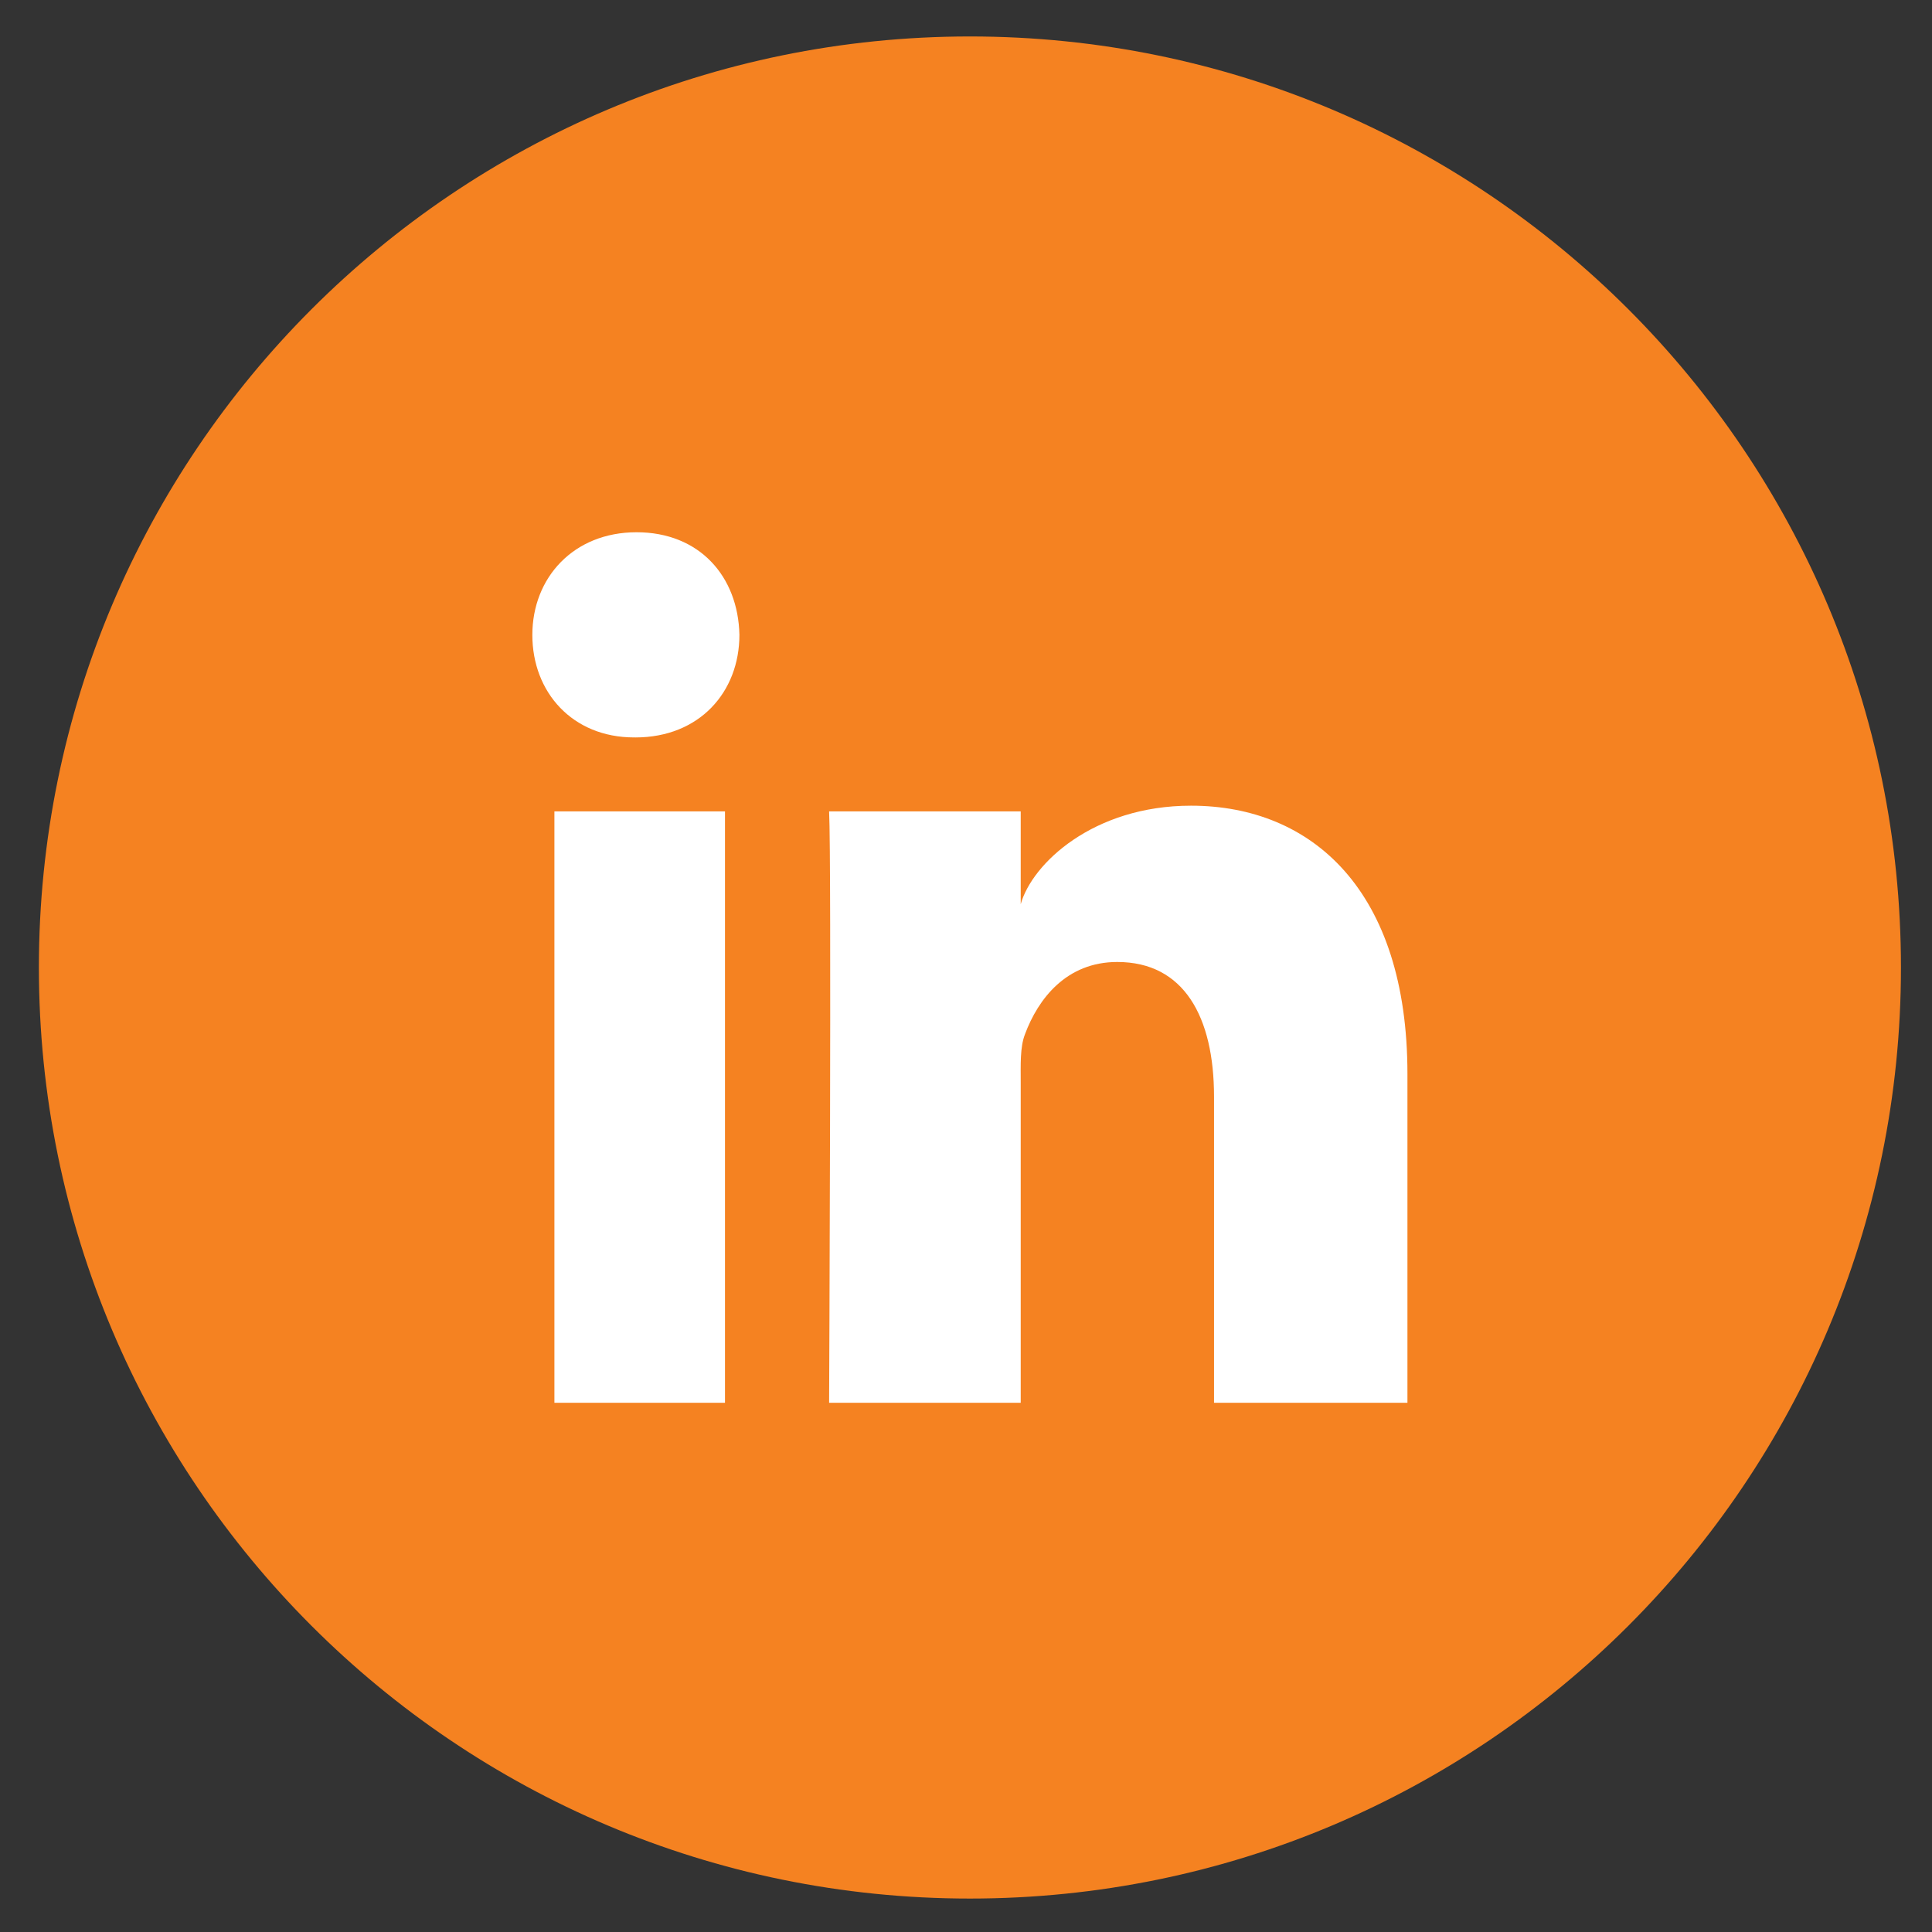 <?xml version="1.0" encoding="UTF-8"?>
<svg id="Layer_1" data-name="Layer 1" xmlns="http://www.w3.org/2000/svg" viewBox="0 0 1000 1000">
  <rect x="0" y="0" width="1000" height="1000" fill="#333333" stroke="none"/>
  <defs>
    <style>
      .cls-1 {
        fill: #f58221;
      }

      .cls-2 {
        fill: #fff;
      }
    </style>
  </defs>
  <path class="cls-1" d="M502.03,982.69c266.15,0,481.9-215.75,481.9-481.9S768.18,18.87,502.03,18.87,20.13,234.64,20.13,500.79s215.75,481.9,481.9,481.9"/>
  <path class="cls-2" d="M728.5,726.08h-100.12v-158.41c0-41.45-15.62-69.75-50.09-69.75-26.33,0-40.98,19.08-47.8,37.5-2.56,6.6-2.17,15.79-2.17,25.02v165.64h-99.17s1.29-280.61,0-306.11h99.17v48.04c5.87-21,37.55-50.99,88.15-50.99,62.74,0,112.02,44.05,112.02,138.84v170.21ZM328.84,381.69h-.63c-31.95,0-52.67-23.41-52.67-53.05s21.34-53.15,53.93-53.15,52.59,22.85,53.25,53.08c0,29.64-20.69,53.13-53.88,53.13m46.41,344.39h-88.29V419.97h88.29v306.11Z"/>
</svg>